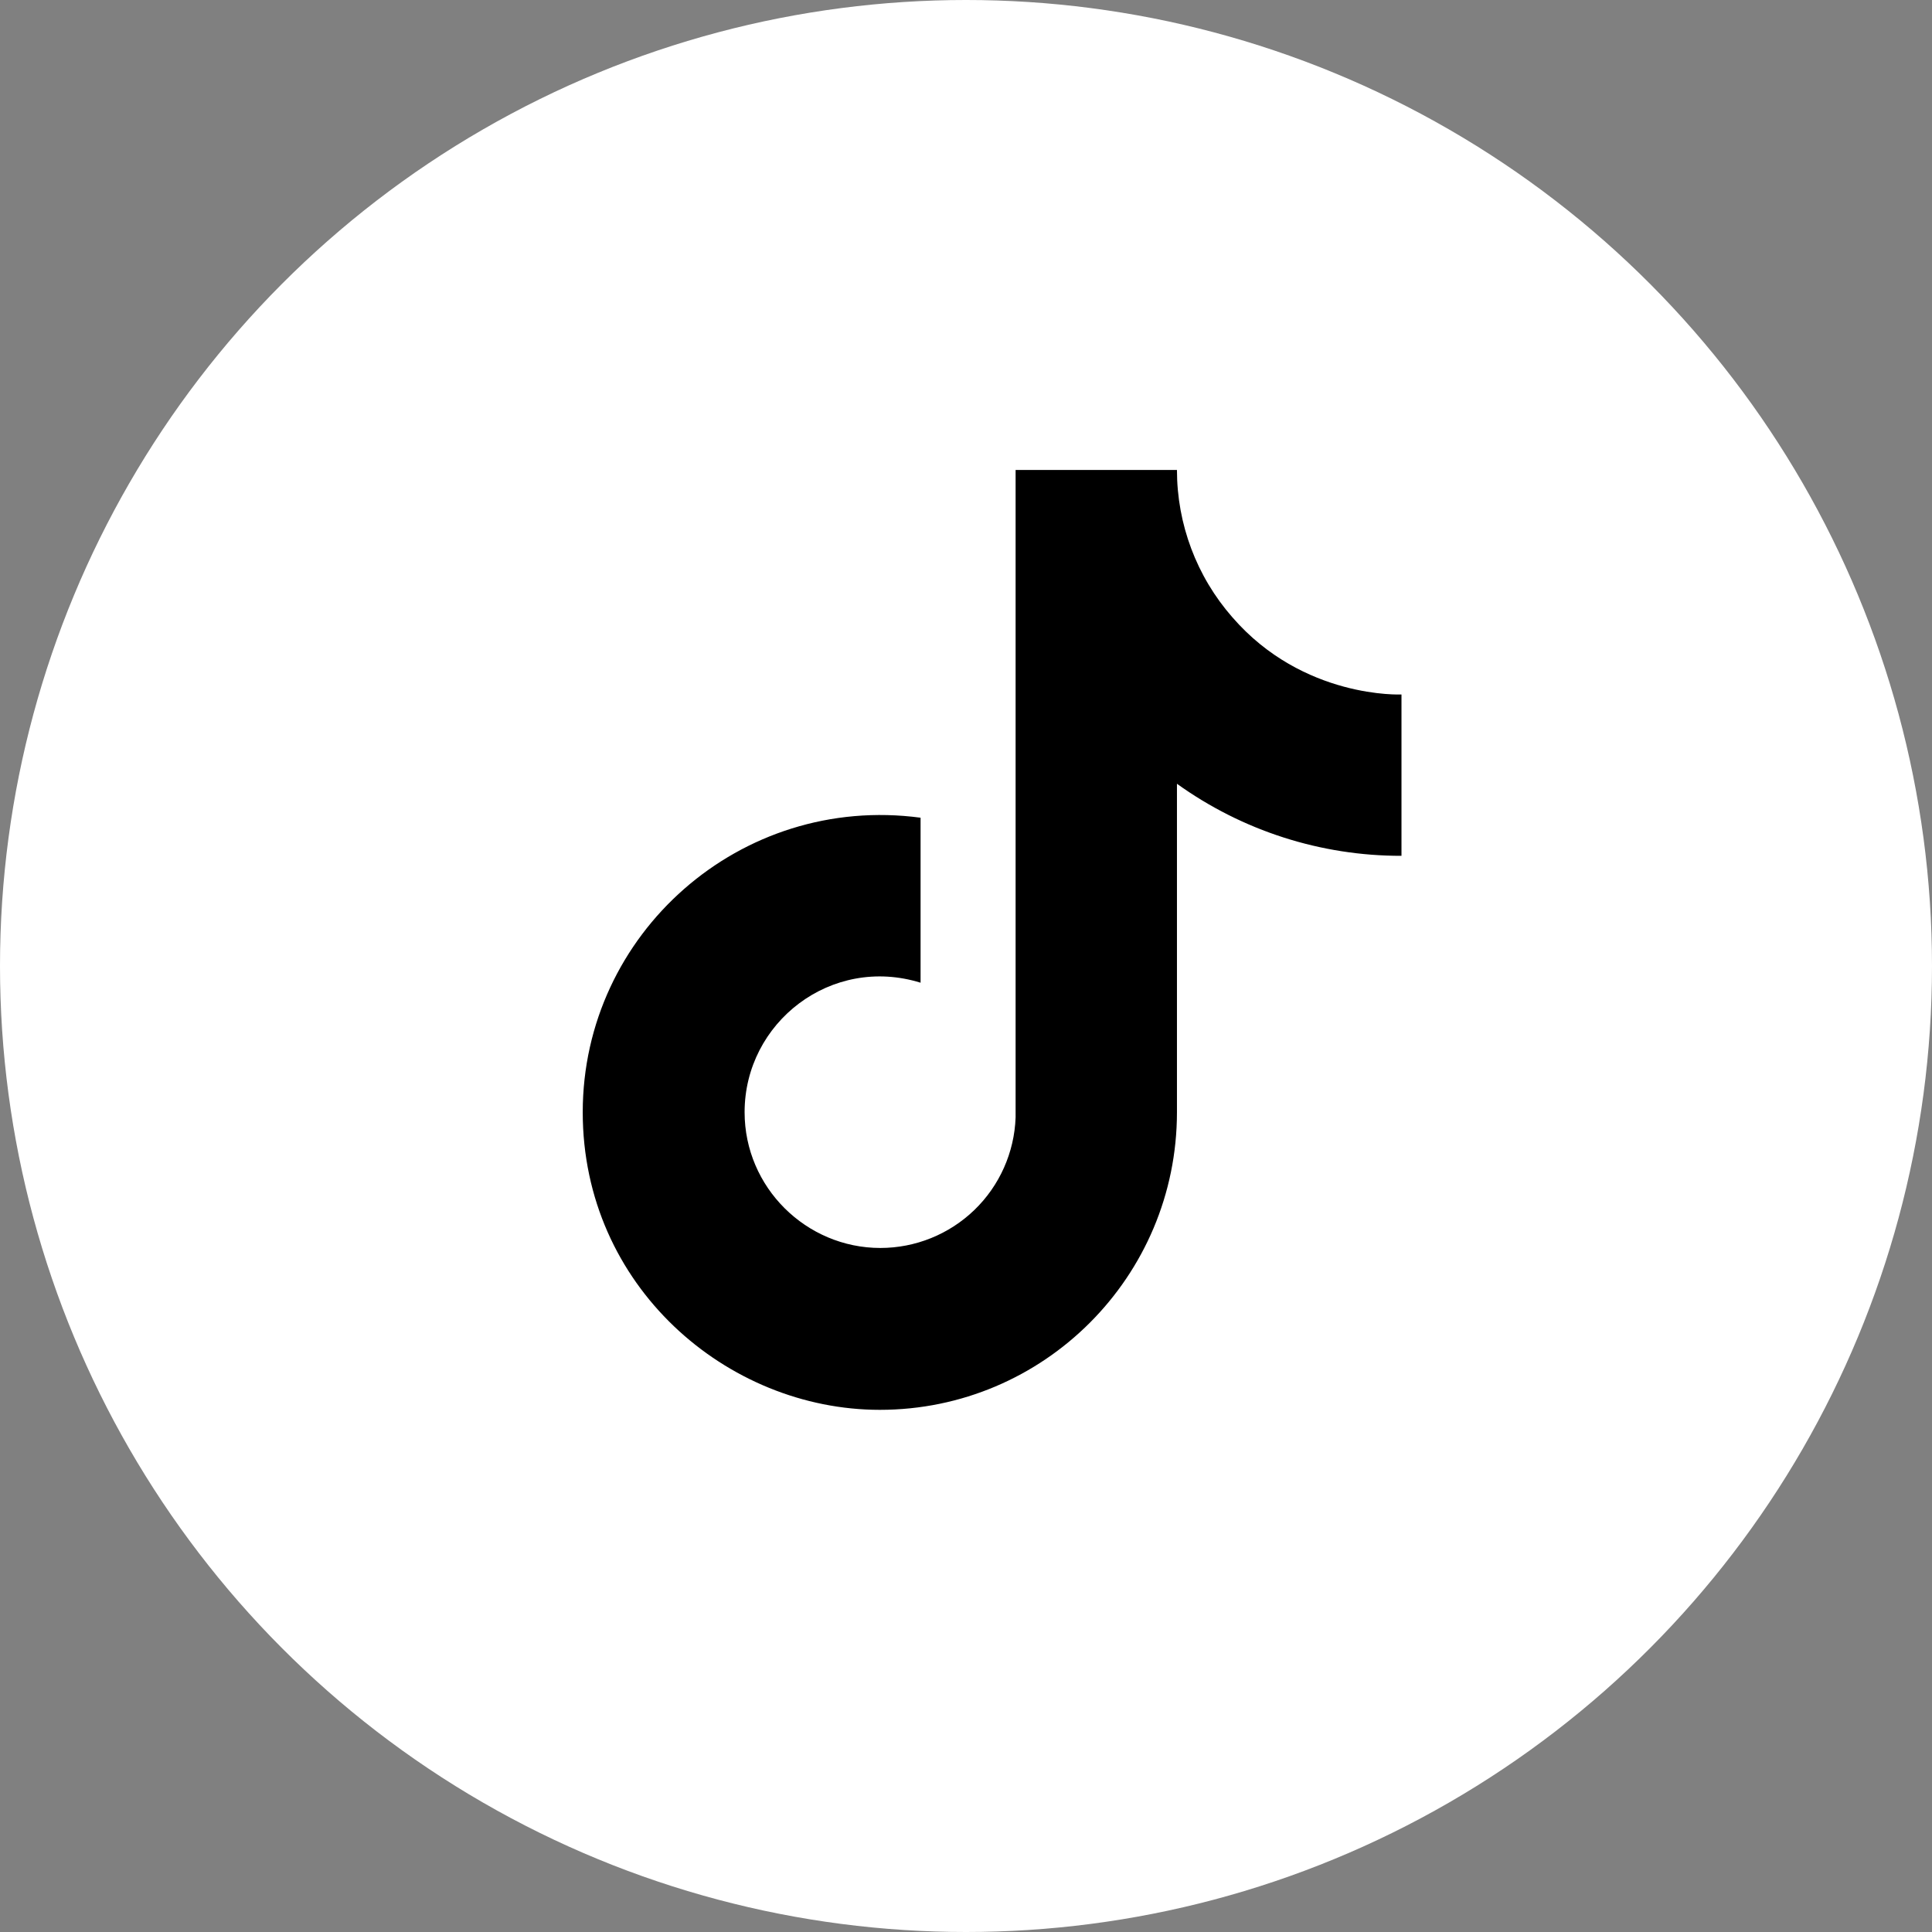 <?xml version="1.0" encoding="UTF-8"?> <svg xmlns="http://www.w3.org/2000/svg" width="37" height="37" viewBox="0 0 37 37" fill="none"><rect x="0" y="0" width="37" height="37" fill="#808080" stroke="none"/> <circle cx="18.5" cy="18.5" r="18.5" fill="white"></circle> <path d="M23.6 11.82C22.916 11.04 22.54 10.037 22.54 9H19.45V21.4C19.426 22.071 19.143 22.707 18.66 23.173C18.177 23.639 17.531 23.9 16.86 23.9C15.44 23.9 14.26 22.74 14.26 21.3C14.26 19.58 15.92 18.29 17.63 18.82V15.66C14.18 15.2 11.16 17.88 11.16 21.3C11.16 24.63 13.92 27 16.85 27C19.99 27 22.54 24.45 22.54 21.3V15.01C23.793 15.91 25.297 16.393 26.84 16.39V13.3C26.84 13.3 24.96 13.39 23.6 11.82Z" fill="black"></path> </svg> 